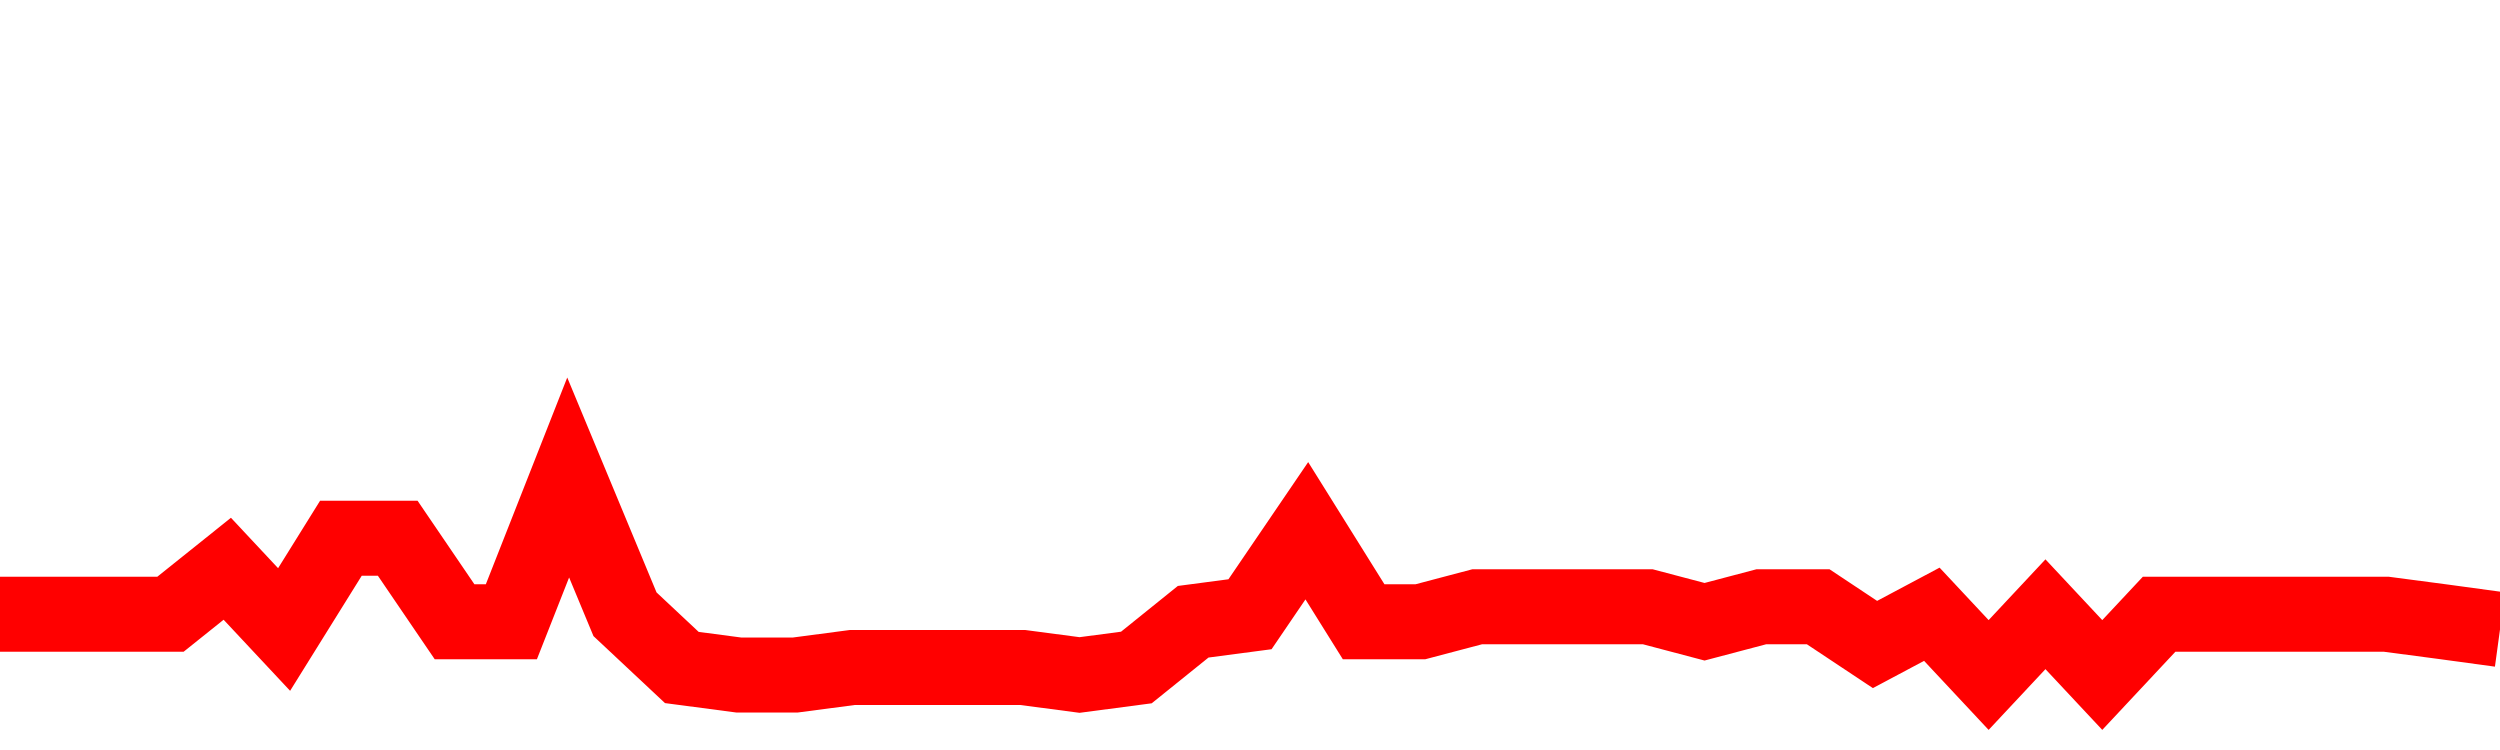 <svg xmlns="http://www.w3.org/2000/svg" xmlns:xlink="http://www.w3.org/1999/xlink" viewBox="0 0 100 30" class="ranking"><path  class="rline" d="M 0 24.57 L 0 24.57 L 2.273 24.57 L 4.545 24.57 L 6.818 24.57 L 9.091 22.75 L 11.364 25.18 L 13.636 21.53 L 15.909 21.53 L 18.182 24.87 L 20.455 24.87 L 22.727 19.1 L 25 24.57 L 27.273 26.7 L 29.545 27 L 31.818 27 L 34.091 26.7 L 36.364 26.7 L 38.636 26.7 L 40.909 26.7 L 43.182 27 L 45.455 26.7 L 47.727 24.87 L 50 24.57 L 52.273 21.23 L 54.545 24.87 L 56.818 24.87 L 59.091 24.27 L 61.364 24.27 L 63.636 24.27 L 65.909 24.27 L 68.182 24.87 L 70.455 24.27 L 72.727 24.27 L 75 25.78 L 77.273 24.57 L 79.545 27 L 81.818 24.57 L 84.091 27 L 86.364 24.57 L 88.636 24.57 L 90.909 24.57 L 93.182 24.57 L 95.455 24.57 L 97.727 24.87 L 100 25.18" fill="none" stroke-width="3" stroke="red"></path></svg>